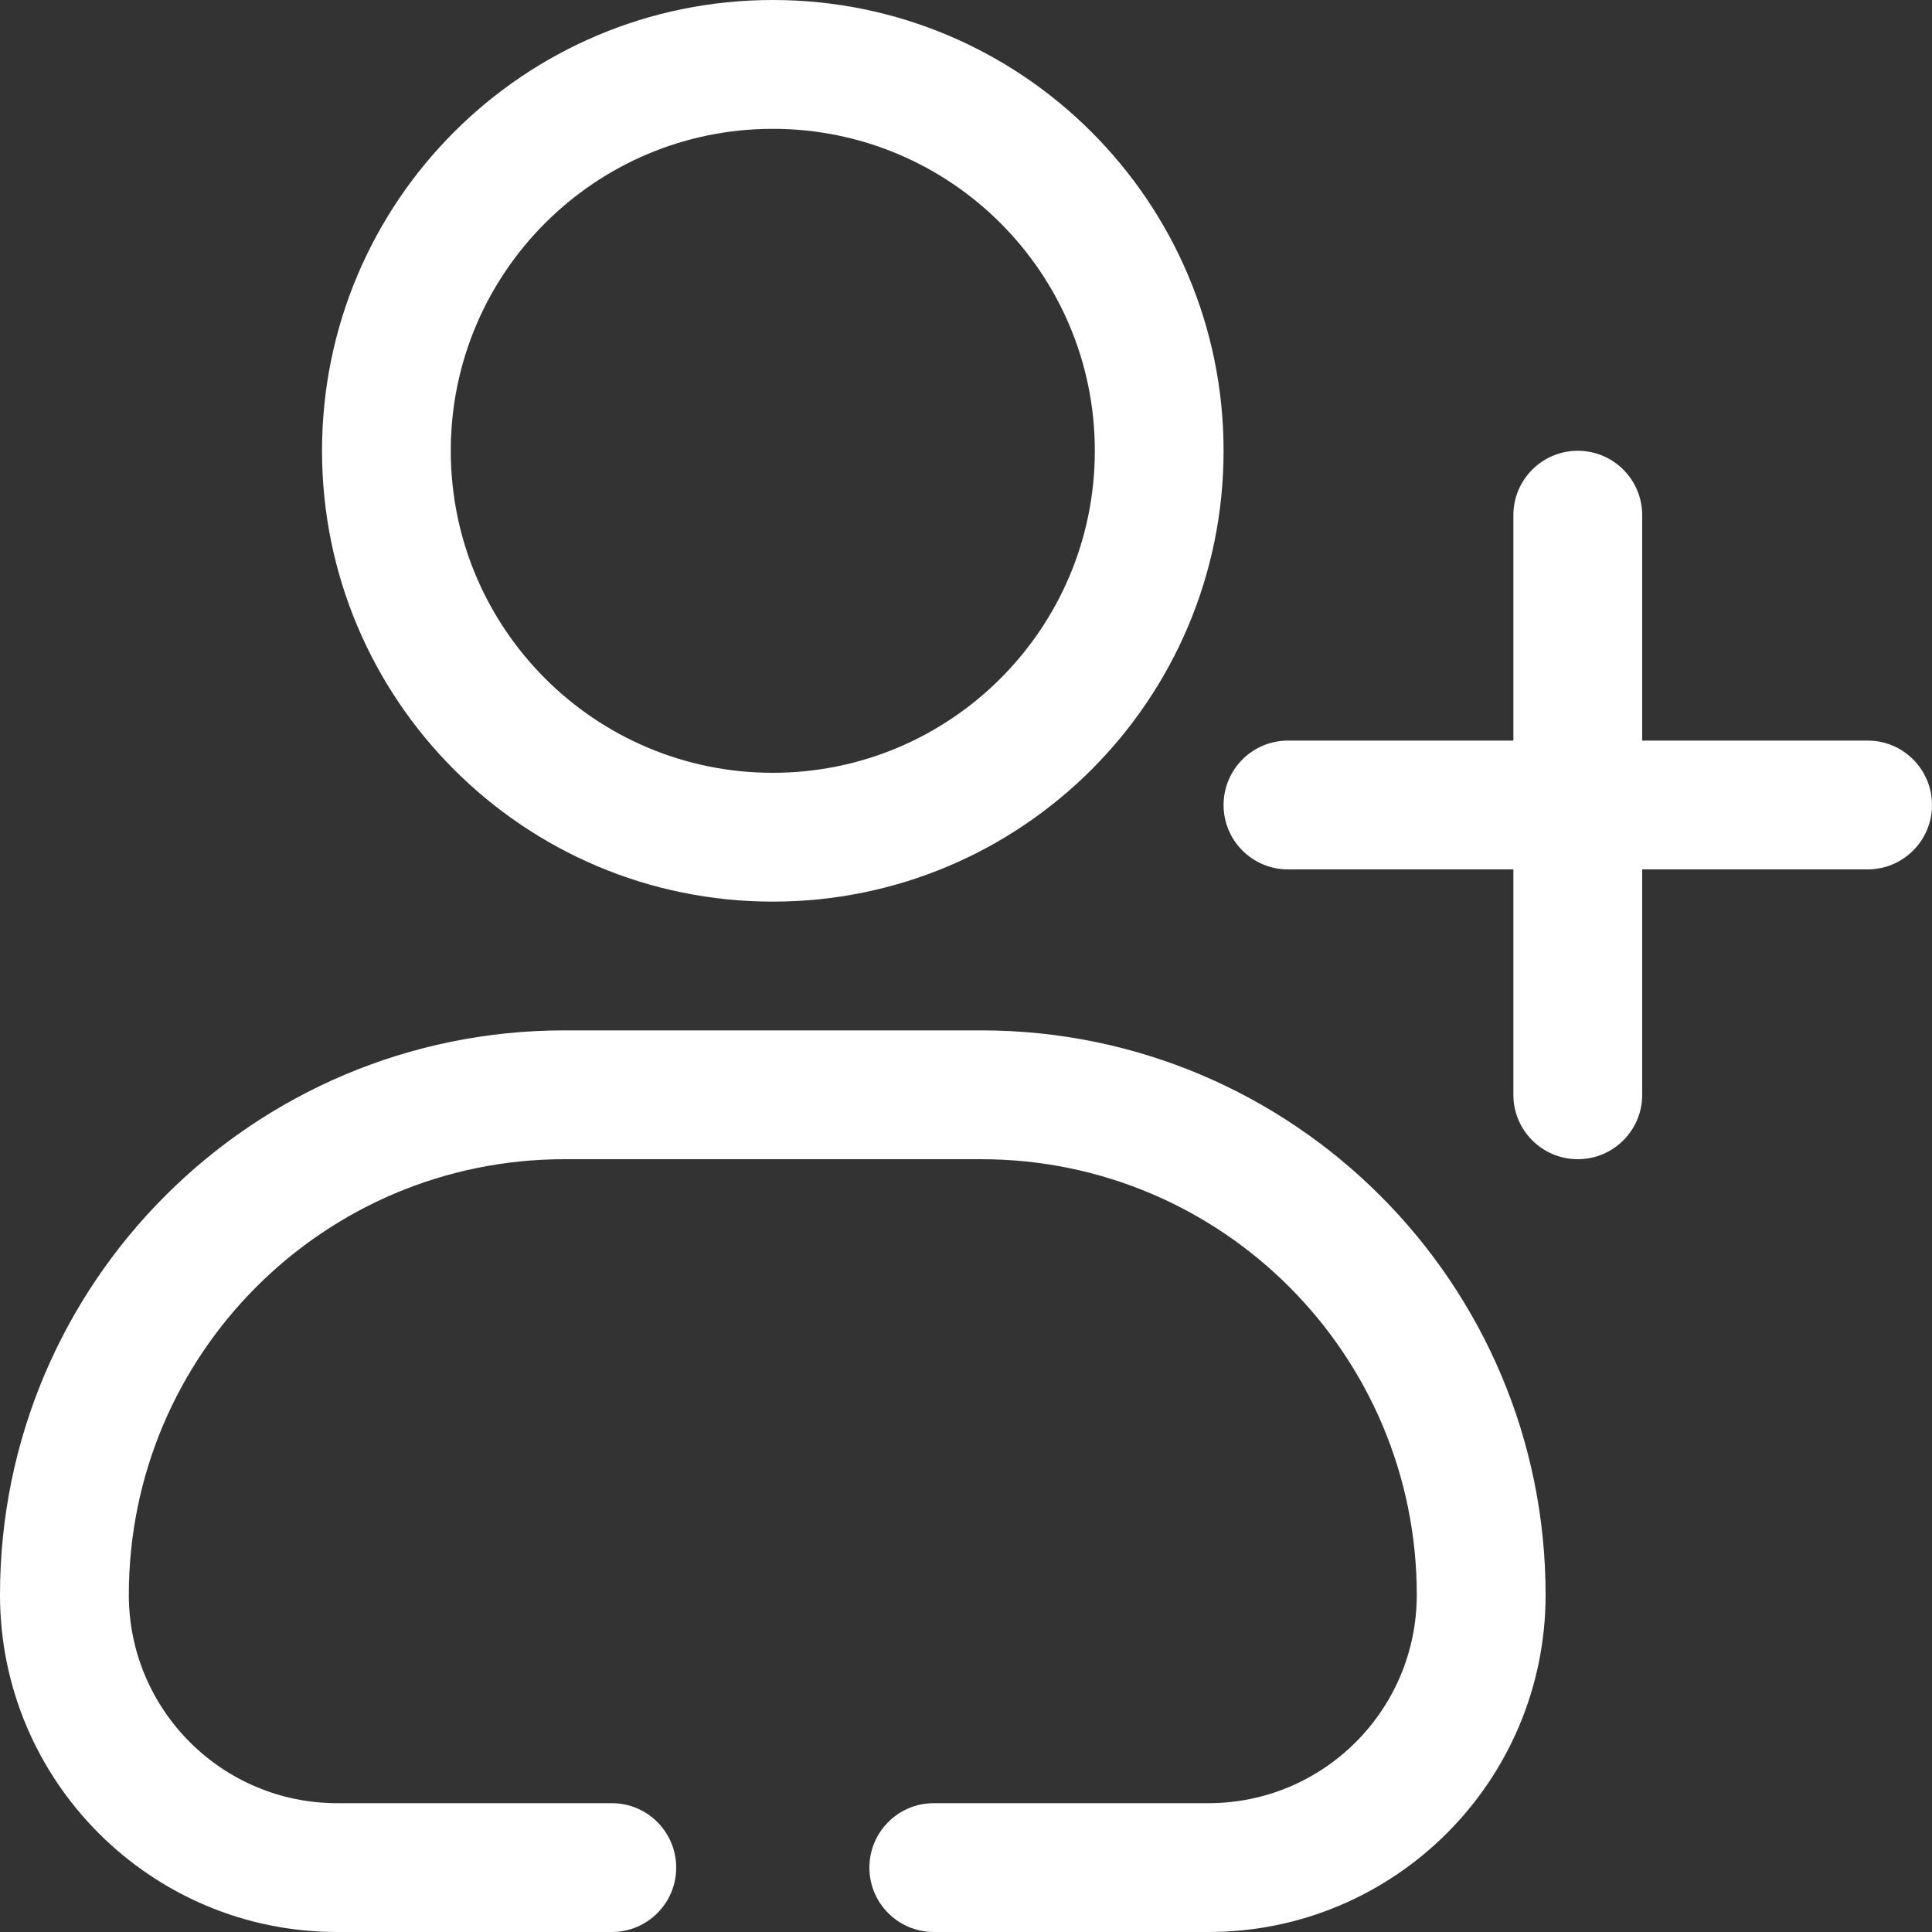 <svg width="25" height="25" viewBox="0 0 25 25" fill="none" xmlns="http://www.w3.org/2000/svg">
<rect x="0" y="0" width="25" height="25" fill="#333333" stroke="none"/>
<path fill-rule="evenodd" clip-rule="evenodd" d="M10 0C6.778 0 4.167 2.612 4.167 5.833C4.167 9.055 6.778 11.667 10 11.667C13.222 11.667 15.833 9.055 15.833 5.833C15.833 2.612 13.222 0 10 0ZM5.833 5.833C5.833 3.532 7.699 1.667 10 1.667C12.301 1.667 14.167 3.532 14.167 5.833C14.167 8.134 12.301 10 10 10C7.699 10 5.833 8.134 5.833 5.833Z" fill="white"/>
<path d="M20.417 15C19.956 15 19.583 14.627 19.583 14.167V11.25H16.667C16.206 11.25 15.833 10.877 15.833 10.417C15.833 9.956 16.206 9.583 16.667 9.583H19.583V6.667C19.583 6.206 19.956 5.833 20.417 5.833C20.877 5.833 21.25 6.206 21.25 6.667V9.583H24.167C24.627 9.583 25 9.956 25 10.417C25 10.877 24.627 11.25 24.167 11.25H21.25V14.167C21.25 14.627 20.877 15 20.417 15Z" fill="white"/>
<path d="M0 20.637C0 16.603 3.27 13.333 7.304 13.333H12.696C16.73 13.333 20 16.603 20 20.637C20 23.047 18.047 25 15.637 25H12.083C11.623 25 11.25 24.627 11.25 24.167C11.25 23.706 11.623 23.333 12.083 23.333H15.637C17.126 23.333 18.333 22.126 18.333 20.637C18.333 17.524 15.809 15 12.696 15H7.304C4.191 15 1.667 17.524 1.667 20.637C1.667 22.126 2.874 23.333 4.363 23.333H7.917C8.377 23.333 8.75 23.706 8.75 24.167C8.75 24.627 8.377 25 7.917 25H4.363C1.953 25 0 23.047 0 20.637Z" fill="white"/>
</svg>
